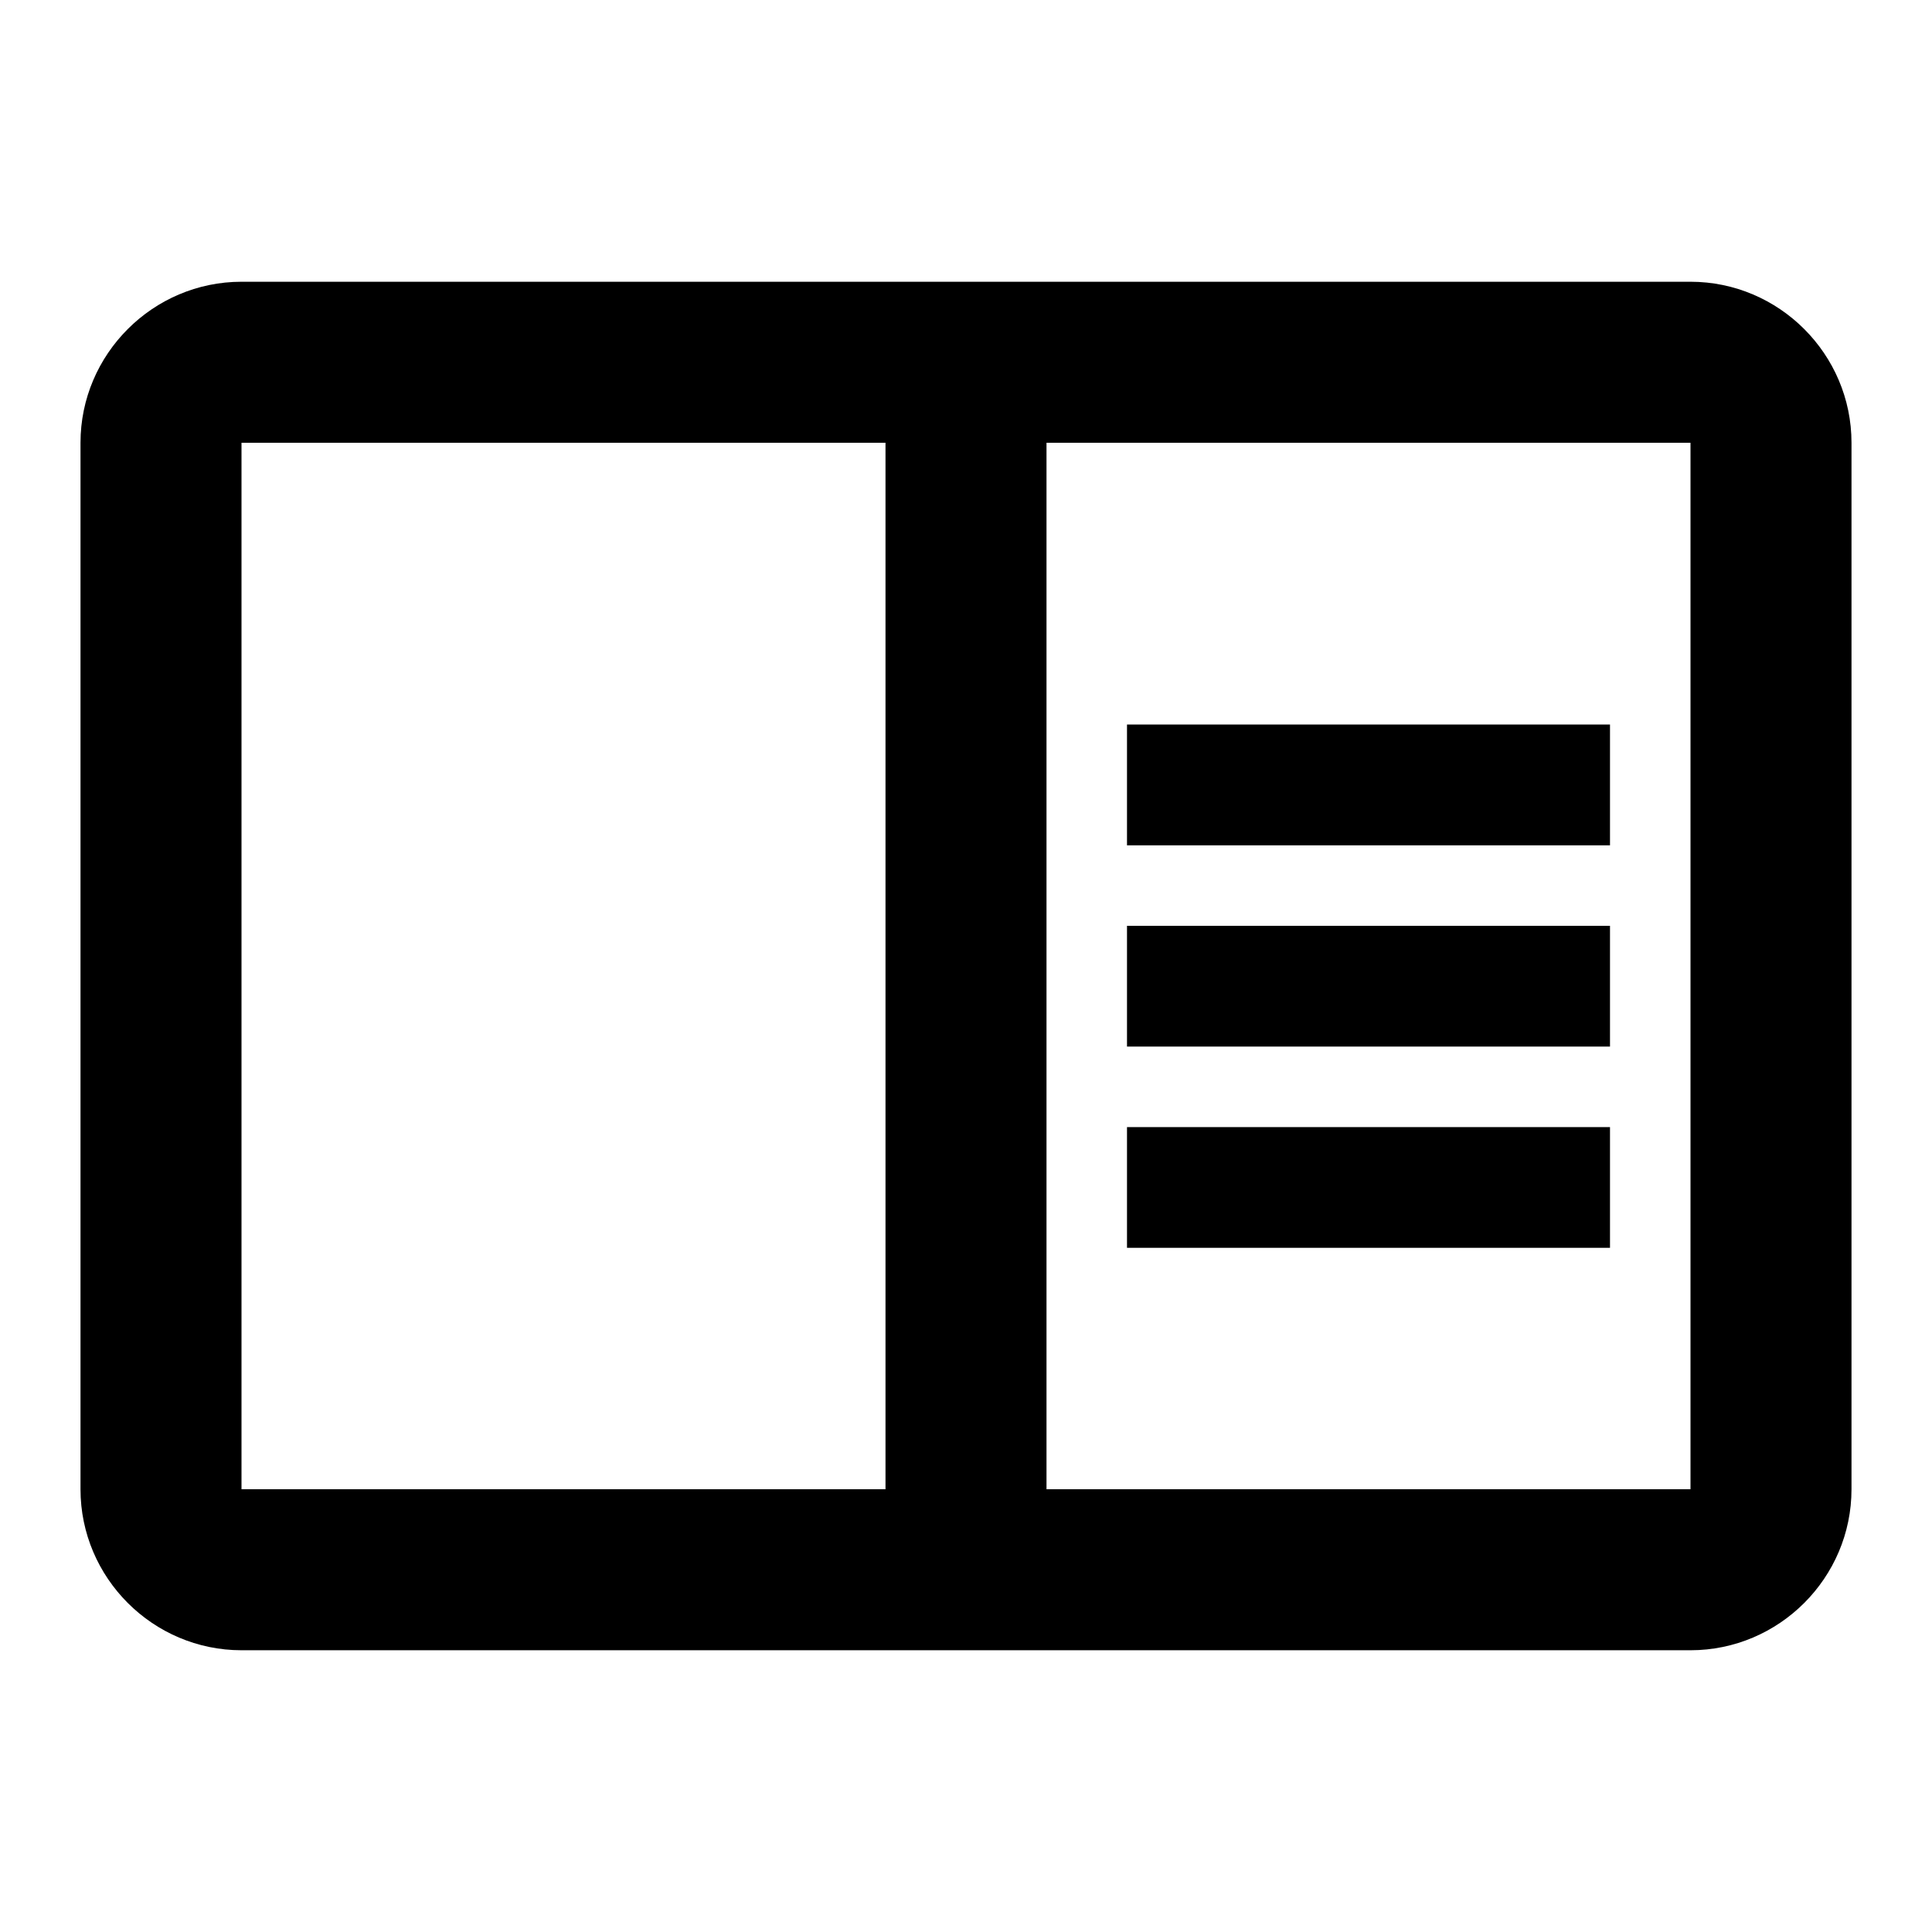 <svg width="24" height="24" viewBox="0 0 24 24" fill="none" xmlns="http://www.w3.org/2000/svg">
<path d="M21 3.5H3C1.9 3.5 1 4.4 1 5.5V18.5C1 19.601 1.9 20.5 3 20.5H21C22.1 20.5 23 19.601 23 18.5V5.5C23 4.4 22.1 3.5 21 3.5ZM3 18.5V5.5H11V18.5H3ZM21 18.5H13V5.5H21V18.5ZM14 9H20V10.501H14V9ZM14 11.501H20V13.001H14V11.501ZM14 14.001H20V15.501H14V14.001Z" fill="black"/>
</svg>

